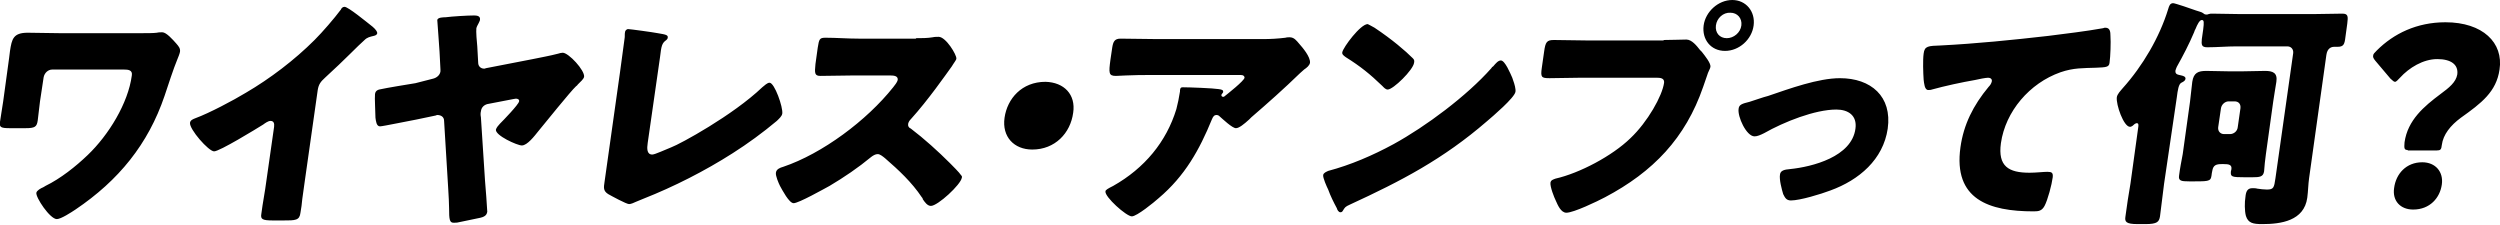 <svg xmlns="http://www.w3.org/2000/svg" viewBox="0 0 550 49.5" style="enable-background:new 0 0 550 49.5" xml:space="preserve"><path d="M31 7.3c1.3 0 2.8 0 3.5-.1.4-.1.9-.1 1.2-.1.9 0 2.3 1.6 3.1 2.5.5.6.9 1 .8 1.8-.1.5-.4 1.2-.6 1.7-.8 1.9-2.1 5.9-2.8 8-3.6 10.6-10.1 18.6-19.6 25-.9.6-3.2 2.1-4.1 2.1-1.5 0-4.7-4.8-4.5-5.8.1-.5 1-1 1.5-1.2.3-.2.4-.2.5-.3 3.3-1.6 6.7-4.3 9.3-6.8 4.6-4.4 8.9-11.4 9.7-17.5.2-1.2-.8-1.3-1.7-1.3H11.5c-.9 0-1.7.7-1.9 1.7l-.8 5.3c-.2 1.4-.3 2.8-.5 4.2-.2 1.4-.6 1.7-2.7 1.7H2.2c-2 0-2.4-.2-2.2-1.4.2-1.5.5-3 .7-4.5L2 12.8c.1-.5.1-1.1.2-1.6.4-2.6.7-4 3.9-4 2.3 0 4.6.1 7 .1H31zM67.1 39.5c-.2 1.4-.4 2.9-.6 4.3-.1 1-.2 2-.4 3-.2 1.7-1.1 1.7-3.8 1.7h-2.2c-2.5 0-2.8-.3-2.6-1.5.3-2.4.8-4.8 1.1-7.2l1.7-11.9c.1-.8-.1-1.3-.8-1.3-.5 0-1.2.5-1.6.8-1.6 1-9.6 5.9-10.8 5.9-1.2 0-5.5-4.9-5.3-6.3.1-.6.7-.8 1.2-1 3-1.1 8.3-3.9 11.1-5.6 5.3-3.1 10.7-7.2 15.1-11.6C71 7 73.5 4.1 75 2.1c.1-.3.4-.6.8-.6.8 0 4.8 3.3 6.2 4.4.7.6 1 1.1 1 1.4-.1.4-.4.5-.8.6-.8.2-1.4.3-2 .9-1.5 1.3-4.2 4.2-8.7 8.3-1 .9-1.4 1.5-1.6 2.7l-2.8 19.7zM95.3 17.3c.8-.2 1.5-.8 1.6-1.6v-.4l-.2-3.9c0-.6-.5-6.6-.5-7 .1-.6 1.4-.6 1.8-.6 1.5-.2 4.9-.4 6.3-.4.6 0 1.4.1 1.3.9 0 .3-.2.5-.3.8-.2.4-.4.7-.5 1.1-.1.6.1 3.2.2 4l.2 3.6c0 .8.6 1.3 1.3 1.3.1 0 .2 0 .4-.1l10.3-2c1.9-.4 3.7-.7 5.6-1.2.3-.1.7-.2 1-.2 1.3 0 4.9 3.9 4.7 5.3-.1.5-.8 1.1-1.4 1.7-.1.2-.3.3-.4.4-1.1 1-6.9 8.2-8.3 9.9-.8 1-2.4 3.1-3.6 3.1-1 0-5.9-2.2-5.7-3.5.1-.4.6-1 .9-1.3.7-.7 4.1-4.2 4.2-4.9.1-.4-.3-.6-.7-.6-.2 0-.4.1-.6.1l-5.7 1.1c-.7.2-1.3.7-1.4 1.6-.1.4-.1.8 0 1.3l.9 13.9c.1 1.1.5 6.3.5 6.9-.1.4-.2 1-1.5 1.3-1.8.4-4.4.9-4.8 1-.3.1-.9.1-1.1.1-.9 0-1-.7-1-3.2 0-1.1-.1-2.6-.2-4.4l-.9-14.8c0-.9-.7-1.3-1.5-1.3-.1 0-.1 0-.3.1l-4.3.9c-1.2.2-7.4 1.5-8 1.5-.8 0-.9-1.2-1-1.9 0-1-.2-4.4-.1-5.2.1-.8.7-1 1.4-1.1.8-.2 6.2-1.1 7.5-1.3l3.9-1zM142.5 31.4c-.2 1.3-.2 2.6 1 2.6.6 0 2.9-1.1 4.2-1.6 1.9-.7 13.5-7 20-13.2.5-.4 1.1-1 1.6-1 1.1 0 3 5.4 2.8 6.8-.1.6-.7 1.1-1.2 1.6-3.1 2.6-6.4 5-9.7 7.1-6.1 3.9-13 7.4-19.6 10l-1.7.7c-.4.2-1.1.5-1.5.5-.6 0-3.9-1.8-4.6-2.2-1.1-.7-1-1.4-.8-2.7l3.4-24.1c.3-2.1.8-5.8 1-7.4.1-.4 0-1 .1-1.4 0-.3.3-.7.7-.7.4 0 5.5.7 6.5.9 1.8.3 2.3.4 2.2 1 0 .2-.2.4-.3.5-1 .7-1.1 1.3-1.4 3.8l-2.7 18.8zM201.5 8.4c1.1 0 2.6 0 3.7-.2.4-.1 1-.1 1.3-.1 1.6 0 4 4 3.9 4.8 0 .3-.6 1-1 1.7-1.3 1.8-5.2 7.4-9 11.6-.3.3-.5.6-.6 1-.1.5.1.9.6 1.1 2.9 2.2 6 5 8.6 7.6.5.5 2.1 2.1 2.4 2.6.2.2.3.4.2.6-.2 1.5-5.3 6.2-6.8 6.2-.8 0-1.4-.9-1.8-1.5 0-.2-.1-.3-.2-.4-2.2-3.3-5.1-6-8.1-8.6-.5-.4-1.1-.9-1.6-.9s-1 .3-1.4.6c-2.9 2.4-6 4.5-9.2 6.4-1.3.7-6.8 3.8-7.9 3.8-1 0-2.5-2.9-3-3.8-.3-.6-1-2.2-.9-2.9.1-.8.9-1.1 1.6-1.3 8.6-2.9 18.4-10.2 24.2-17.5.3-.4.9-1.1 1-1.6.1-.9-.8-1-1.7-1h-8c-2.4 0-4.8.1-7.3.1-1.3 0-1.3-.6-1.1-2.6l.5-3.6c.3-1.9.4-2.2 1.7-2.2 2.4 0 4.8.2 7.3.2h12.6zM236.1 24.8c-.6 4.5-4 8.1-9 8.1-4 0-6.7-2.8-6.1-7 .6-4.2 3.8-7.9 9-7.9 4.1.1 6.7 2.8 6.1 6.8zM254.9 43.6c-1 .9-4.8 4-5.9 4-1.2 0-6-4.3-5.8-5.5 0-.3.5-.6 1.7-1.2 6.9-3.9 11.7-9.7 13.9-16.9.3-1.1.6-2.6.8-3.9v-.3c.1-.4.1-.6.6-.6 1.5 0 6.7.2 7.9.4.9.1 1 .3 1 .6 0 .2-.2.3-.3.5-.1.1-.1.2-.1.2 0 .3.2.4.4.4s.3-.1.4-.2c.5-.4 4.2-3.3 4.3-4 0-.3-.2-.6-.8-.6h-19.5c-2 0-3.9 0-5.8.1-.7 0-1.5.1-2.2.1-1.6 0-1.6-.6-1.2-3.6l.4-2.7c.2-1.2.5-1.9 1.8-1.9 2.7 0 5.4.1 8.1.1h23.3c1.6 0 3.3-.1 4.9-.3.3-.1.7-.1.9-.1 1 0 1.5.7 2.1 1.4.8.9 2.5 2.9 2.4 4.2-.1.6-.7 1.1-1.3 1.5-.2.2-.7.6-.9.8-3.5 3.4-7.1 6.6-10.7 9.7l-.5.5c-1.1 1-2.2 1.9-2.9 1.9-.8 0-2.9-2-3.7-2.7-.1-.1-.3-.2-.5-.2-.6 0-.8.3-1.1 1-2.7 6.6-5.9 12.4-11.7 17.3zM332.7 17.1c.1.2.1.4.2.6.3.8.6 1.9.5 2.5-.2 1.3-5 5.4-6.3 6.5C317.5 35 308.3 39.8 297 45c-1.1.5-1.1.6-1.6 1.4-.1.2-.3.3-.5.3-.4 0-.7-.5-.8-.9-.7-1.3-1.4-2.7-1.9-4.1-.3-.6-1.2-2.6-1.1-3.2.1-.5.7-.7 1.1-.9 4.9-1.3 9.8-3.4 14.4-5.9 7.1-3.9 16.1-10.6 21.5-16.7.1-.2.2-.3.4-.4.6-.7 1.1-1.3 1.7-1.3.9 0 2.1 2.9 2.5 3.8zm-30.3-11c3.9 2.6 6.8 5.1 8.4 6.7.3.3.4.5.3 1-.2 1.6-4.6 5.9-5.8 5.9-.5 0-.9-.5-1.2-.8-2.7-2.6-4.8-4.3-8-6.3-.4-.3-.9-.6-.8-1.1.2-1.1 4-6.2 5.6-6.2.2.1.8.4 1.5.8zM366 8.8c1.6 0 4-.1 5-.1 1.2 0 2.3 1.4 3 2.3l.4.4c.7.9 2 2.5 1.9 3.3 0 .3-.6 1.3-.7 1.8-.3.9-.6 1.7-.9 2.6-3.9 11.3-11 18.7-21.6 24.3-1.7.9-6.9 3.4-8.5 3.4-1.2 0-1.9-1.7-2.3-2.6-.4-.8-1.3-3.1-1.2-4 .1-.6.6-.7 1.1-.9 5.3-1.2 12.5-5 16.5-8.9 3.8-3.6 7-9.3 7.4-12.2.1-1-.8-1.1-1.6-1.1h-16.8c-2.3 0-4.5.1-6.8.1-1.8 0-2-.2-1.7-2.3l.5-3.5c.3-2.2.6-2.6 2.2-2.6 2.4 0 4.8.1 7.2.1H366zm19.8-3.2c-.4 3.1-3.2 5.6-6.3 5.6s-5.1-2.5-4.7-5.6c.4-3 3.2-5.6 6.3-5.6 3 0 5.1 2.5 4.7 5.6zm-8.3 0c-.2 1.6.8 2.8 2.4 2.8 1.5 0 3-1.2 3.2-2.8.2-1.6-.9-2.8-2.4-2.8-1.6-.1-3 1.2-3.2 2.8zM415.3 28.3c-1 6.8-6.3 11.3-12.6 13.6-2.1.8-6.7 2.2-8.7 2.2-1 0-1.3-.6-1.7-1.4-.3-1-.9-3.2-.7-4.3.1-.9 1-1.1 2.2-1.2 4.9-.5 13.6-2.7 14.4-8.9.4-2.9-1.6-4.2-4.2-4.2-4.7 0-11.5 2.7-15.9 5.2-.8.4-1.5.7-2.1.7-1.8 0-3.8-4.4-3.5-6.1.1-.9.8-1.1 2.4-1.5 1-.3 2.9-1 4.1-1.3 4.7-1.6 11-3.9 15.8-3.9 6.8 0 11.5 4 10.5 11.1zM423.2 17.5c-.1-1.4-.2-4.3 0-5.7.2-1.7 1-1.7 3.8-1.8 7.8-.4 15.7-1.2 23.6-2.1 3.9-.5 8.2-1 12.1-1.7.2-.1.3-.1.5-.1 1 0 1.1.9 1.1 1.8.1 1.4 0 4.5-.2 5.9-.1 1-.8 1-3 1.1-2.8.1-4.9 0-7.8 1-6.8 2.4-12.1 8.6-13.1 15.6-.7 5.1 1.7 6.5 6.3 6.5 1.4 0 3.1-.2 3.9-.2 1 0 1.3.2 1.2 1.2-.2 1.6-1.1 5-1.8 6.3-.6 1.1-1.3 1.2-2.4 1.2-9.8 0-17.7-2.6-16.1-14.1.7-5 2.8-9.2 6.2-13.3.3-.3.6-.7.7-1.2.1-.5-.3-.8-.8-.8s-2.1.3-2.9.5c-2.9.5-6.6 1.3-9.5 2.1-.2.1-.6.1-.8.1-.8 0-.9-1.5-1-2.3zM476.1 40.4l-.9 7.2c-.2 1.2-.6 1.7-3.2 1.7h-1.7c-2.6 0-2.9-.5-2.7-1.7.3-2.4.7-4.8 1.1-7.2l1.7-12.3c.1-.6.1-1-.3-1-.2 0-.3.1-.5.2-.2.2-.6.6-1 .6-1.4 0-3.1-4.9-2.9-6.5.1-.7.8-1.4 1.3-2 4.4-4.9 8.1-11.2 10-17.4.2-.7.4-1.3 1.1-1.3.4 0 4.2 1.3 5 1.6.5.2 1.2.3 1.6.6.2.2.4.3.7.3.2 0 .3 0 .5-.1.3-.1.5-.1.8-.1 2.1 0 4.2.1 6.3.1h15.8c2.2 0 4.4-.1 6.5-.1 1.3 0 1.3.6 1.1 2.2l-.4 2.9c-.2 1.7-.4 2.2-1.8 2.2h-.7c-.6 0-1.5.3-1.7 1.8L508 39.2c-.2 1.4-.2 2.8-.4 4.3-.7 5.1-5.8 5.8-9.9 5.8-2 0-3.1-.2-3.6-1.8-.3-1.1-.3-3-.1-4.2.1-1.1.4-1.9 1.5-1.9.3 0 .8 0 1.1.1.7.1 1.4.2 2.1.2 1.5 0 1.6-.4 1.9-2.5l3.9-27.5c.1-.8-.4-1.5-1.3-1.5h-11.1c-2.2 0-4.3.2-6.5.2-1.3 0-1.3-.6-1.2-1.8l.3-2.1c.2-1.6.2-2.1-.3-2.1s-1 1-1.4 2c-.2.3-.2.5-.3.7-1.1 2.6-2.4 5.1-3.8 7.6-.1.2-.2.5-.3.8-.1.9.5.9 1.3 1.1.5.1 1 .3.9.8-.1.4-.5.6-.9.8-.6.3-.8 1.6-1 3.2l-2.8 19zm16.8-24.7c1.8 0 3.6-.1 5.4-.1 1.7 0 2.8.4 2.5 2.4-.2 1.4-.5 2.9-.7 4.4l-1.6 11.5c-.2 1.3-.3 2.6-.4 3.8-.2 1.2-.9 1.3-2.7 1.3H494c-3.1 0-3.3-.1-3.2-1.3l.1-.4c.2-1.1-.6-1.2-1.7-1.2h-.4c-1.2 0-1.9.2-2.1 1.5l-.1.5c-.2 1.7-.2 1.8-3.7 1.8h-1.3c-1.7 0-2.4-.1-2.2-1.3.2-1.6.5-3.1.8-4.7l1.6-11.5c.2-1.5.3-2.9.5-4.4.3-2 1.3-2.4 3.1-2.4s3.6.1 5.4.1h2.1zM488 28c-.1.9.5 1.5 1.3 1.5h1.3c.8 0 1.6-.6 1.7-1.5l.6-4.2c.1-.9-.4-1.5-1.3-1.5h-1.3c-.8 0-1.6.7-1.7 1.6L488 28zM529.7 33c-.8 0-.8-.4-.7-1.7.7-4.9 4.3-7.9 7.9-10.6 1.9-1.4 3.4-2.6 3.7-4.3.3-2.2-1.4-3.4-4.4-3.4-3.1 0-6.2 1.9-8.2 4.1-.5.5-.8.9-1.1.9-.3 0-.5-.3-1-.7l-3.3-3.9c-.4-.5-.6-.8-.5-1.2 0-.3.3-.6.8-1.1 3.7-3.7 8.8-6.2 15.1-6.2 8.2 0 12.8 4.5 11.9 10.4-.7 4.9-4 7.4-8.5 10.6-2.3 1.7-3.9 3.7-4.2 6-.1 1-.3 1.2-1.1 1.2h-6.4zm7.5 7.6c-.4 2.9-2.6 5.5-6.3 5.5-2.8 0-4.6-1.9-4.2-4.7.4-3.2 2.7-5.7 6.2-5.7 2.9 0 4.7 2.1 4.3 4.9z"/></svg>